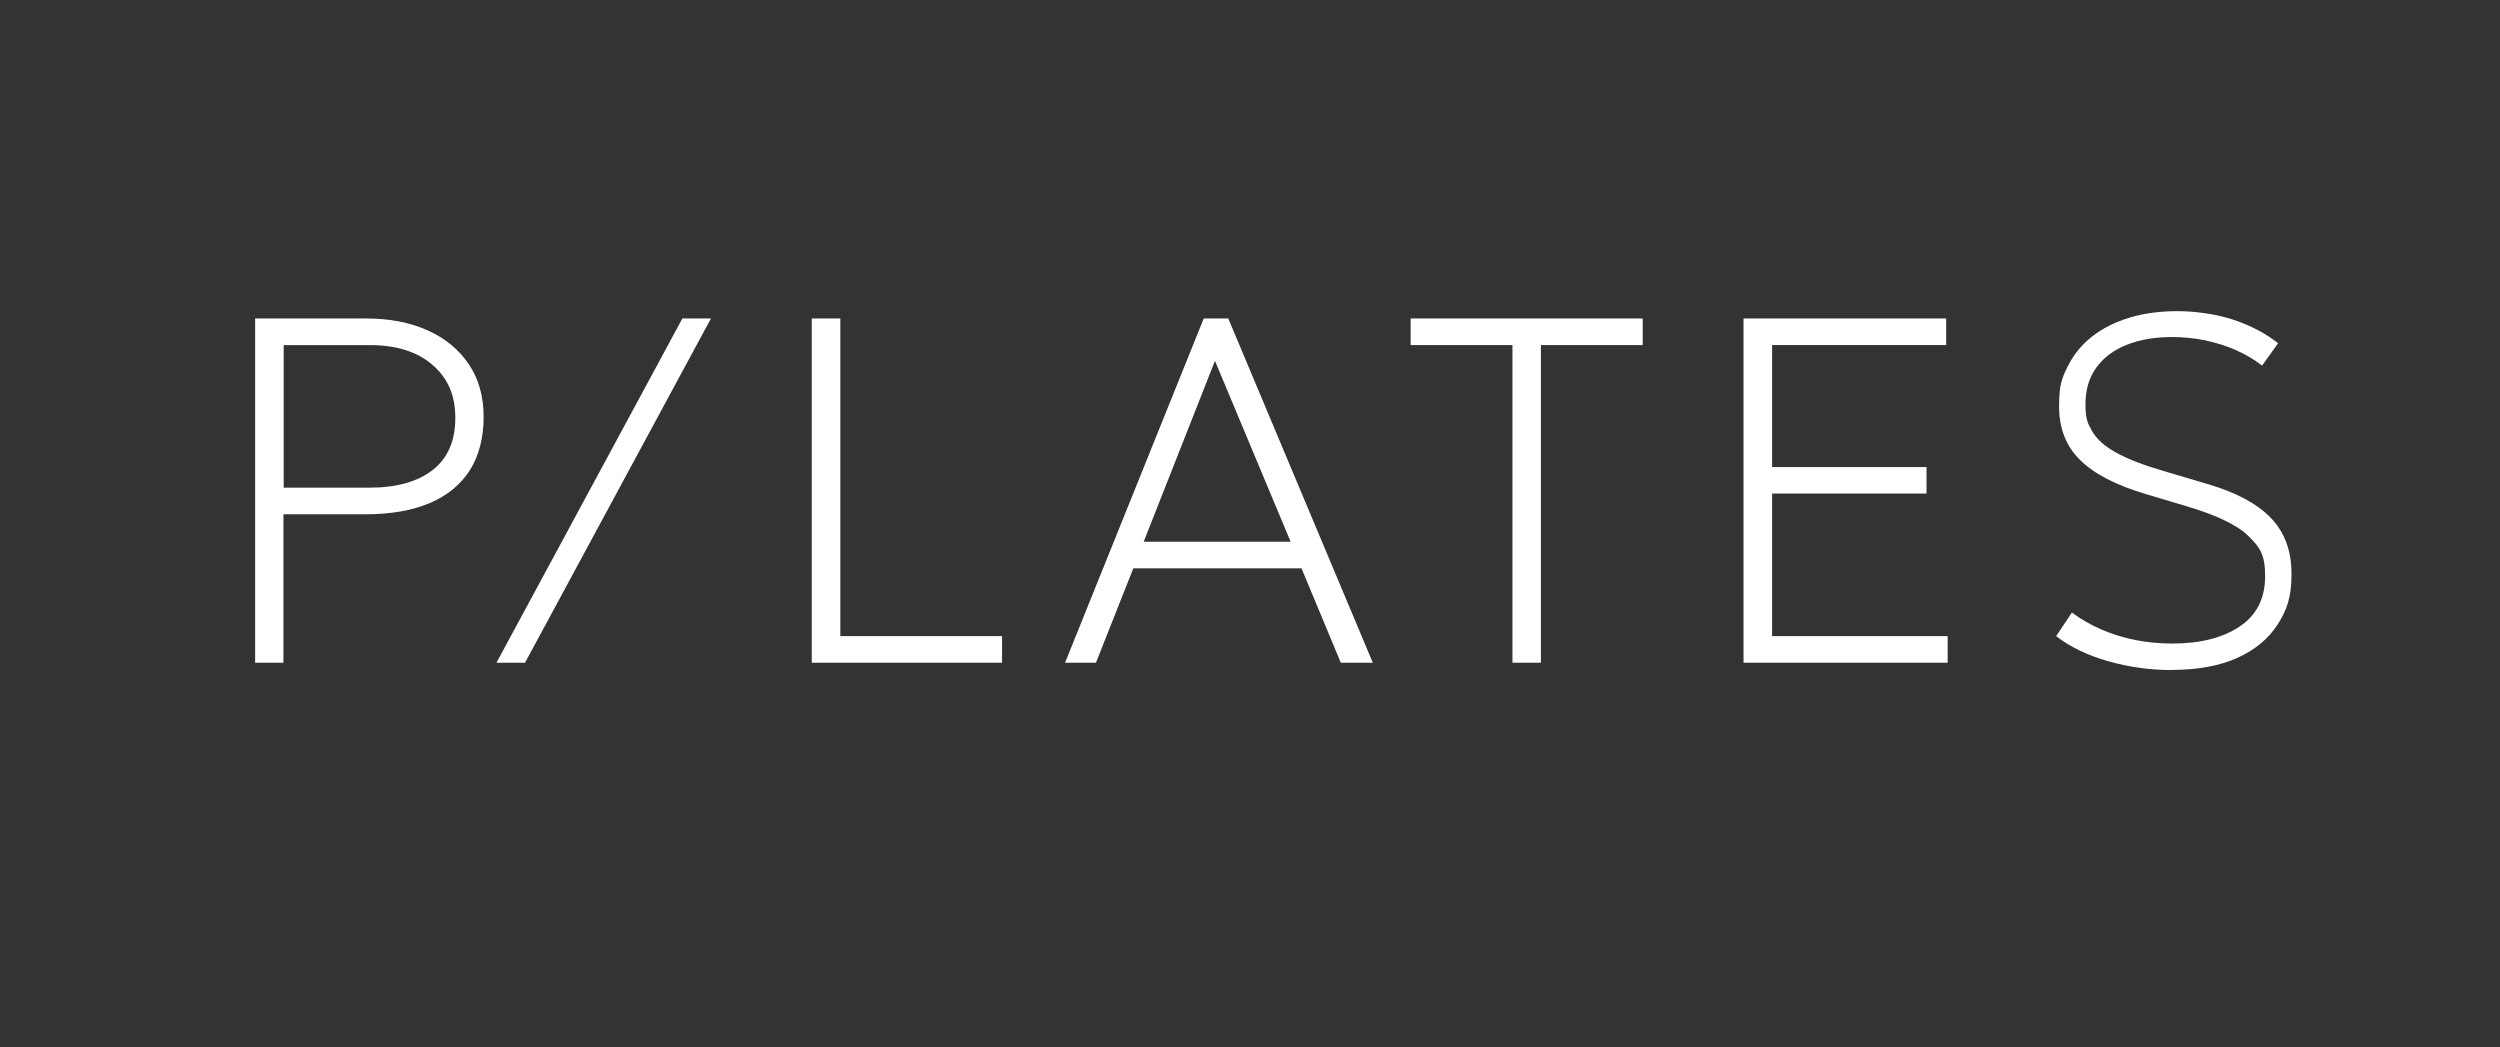 <?xml version="1.0" encoding="UTF-8"?>
<svg xmlns="http://www.w3.org/2000/svg" version="1.1" viewBox="0 0 2048 858">
  <rect x="0" y="0" width="2048" height="858" fill="#333333" stroke="none"/>
  <defs>
    <style>
      .cls-1 {
        fill: #fff;
      }
    </style>
  </defs>
  <!-- Generator: Adobe Illustrator 28.6.0, SVG Export Plug-In . SVG Version: 1.2.0 Build 709)  -->
  <g>
    <g id="Layer_1">
      <path class="cls-1" d="M209,542.9v-282h91c19.1,0,35.8,3.2,50.2,9.7,14.4,6.4,25.7,15.7,33.8,27.7,8.1,12,12.2,26.4,12.2,43.2s-3.8,31.9-11.3,43.7c-7.5,11.8-18.5,20.8-32.8,26.9-14.4,6.1-31.9,9.2-52.6,9.2h-67.3v121.6h-23.4ZM232.4,399.5h70.1c22.4,0,39.8-4.9,52.1-14.6s18.4-23.9,18.4-42.6-6.2-32.6-18.7-43.4c-12.5-10.8-29.6-16.2-51.4-16.2h-70.5v116.8Z"/>
      <path class="cls-1" d="M406.7,542.9l152.3-282h23.4l-152.3,282h-23.4Z"/>
      <path class="cls-1" d="M665,542.9v-282h23.4v260.2h132.5v21.8h-155.9Z"/>
      <path class="cls-1" d="M872.5,542.9l113.6-282h20.1l118.4,282h-26.2l-32.2-77.3h-137.8l-30.6,77.3h-25.4ZM936.9,443.8h120.4l-62-148.2-58.4,148.2Z"/>
      <path class="cls-1" d="M1239,542.9v-260.2h-83.4v-21.8h190.1v21.8h-83.4v260.2h-23.4Z"/>
      <path class="cls-1" d="M1428.3,542.9v-282h166v21.8h-142.6v99.9h126.5v21.7h-126.5v116.8h143.8v21.8h-167.2Z"/>
      <path class="cls-1" d="M1779.1,548.9c-17.7,0-35-2.4-52-7.2-16.9-4.8-31.1-11.6-42.7-20.6l12.9-19.3c7.4,5.5,15.4,10.1,24.2,13.9,8.7,3.8,18,6.6,27.7,8.6,9.7,1.9,19.8,2.9,30.3,2.9,23,0,41.4-4.7,55.3-14,13.9-9.3,20.8-23.1,20.8-41.2s-4.5-23.8-13.6-32.8c-9.1-9-25.9-17.1-50.5-24.4l-33.8-10.1c-24.3-7.2-42.2-16.5-53.7-27.9-11.5-11.3-17.2-25.9-17.2-43.8s2.3-23.1,7-32.7c4.7-9.6,11.4-17.8,20-24.6,8.7-6.8,18.9-11.9,30.8-15.5,11.9-3.6,24.9-5.3,39.2-5.3s32.1,2.4,46.3,7.2c14.2,4.8,26.2,11.2,36.1,19.1l-13.1,18.3c-6.4-5-13.6-9.2-21.5-12.7-7.9-3.5-16.3-6.1-25.2-8-8.9-1.8-17.9-2.7-27-2.7-14,0-26.3,2.1-37,6.3-10.7,4.2-19,10.4-25,18.6-6,8.2-9,18.3-9,30.2s1.8,15.7,5.5,22.1c3.7,6.4,10.1,12.2,19.3,17.3,9.2,5.2,22,10.2,38.4,15l36.7,10.9c23.4,6.8,40.7,16.1,52,27.8,11.3,11.7,16.9,27,16.9,45.9s-3.7,29.3-11.2,41.1c-7.5,11.8-18.5,21-33.1,27.6-14.6,6.6-32.6,9.9-54,9.9Z"/>
    </g>
  </g>
</svg>